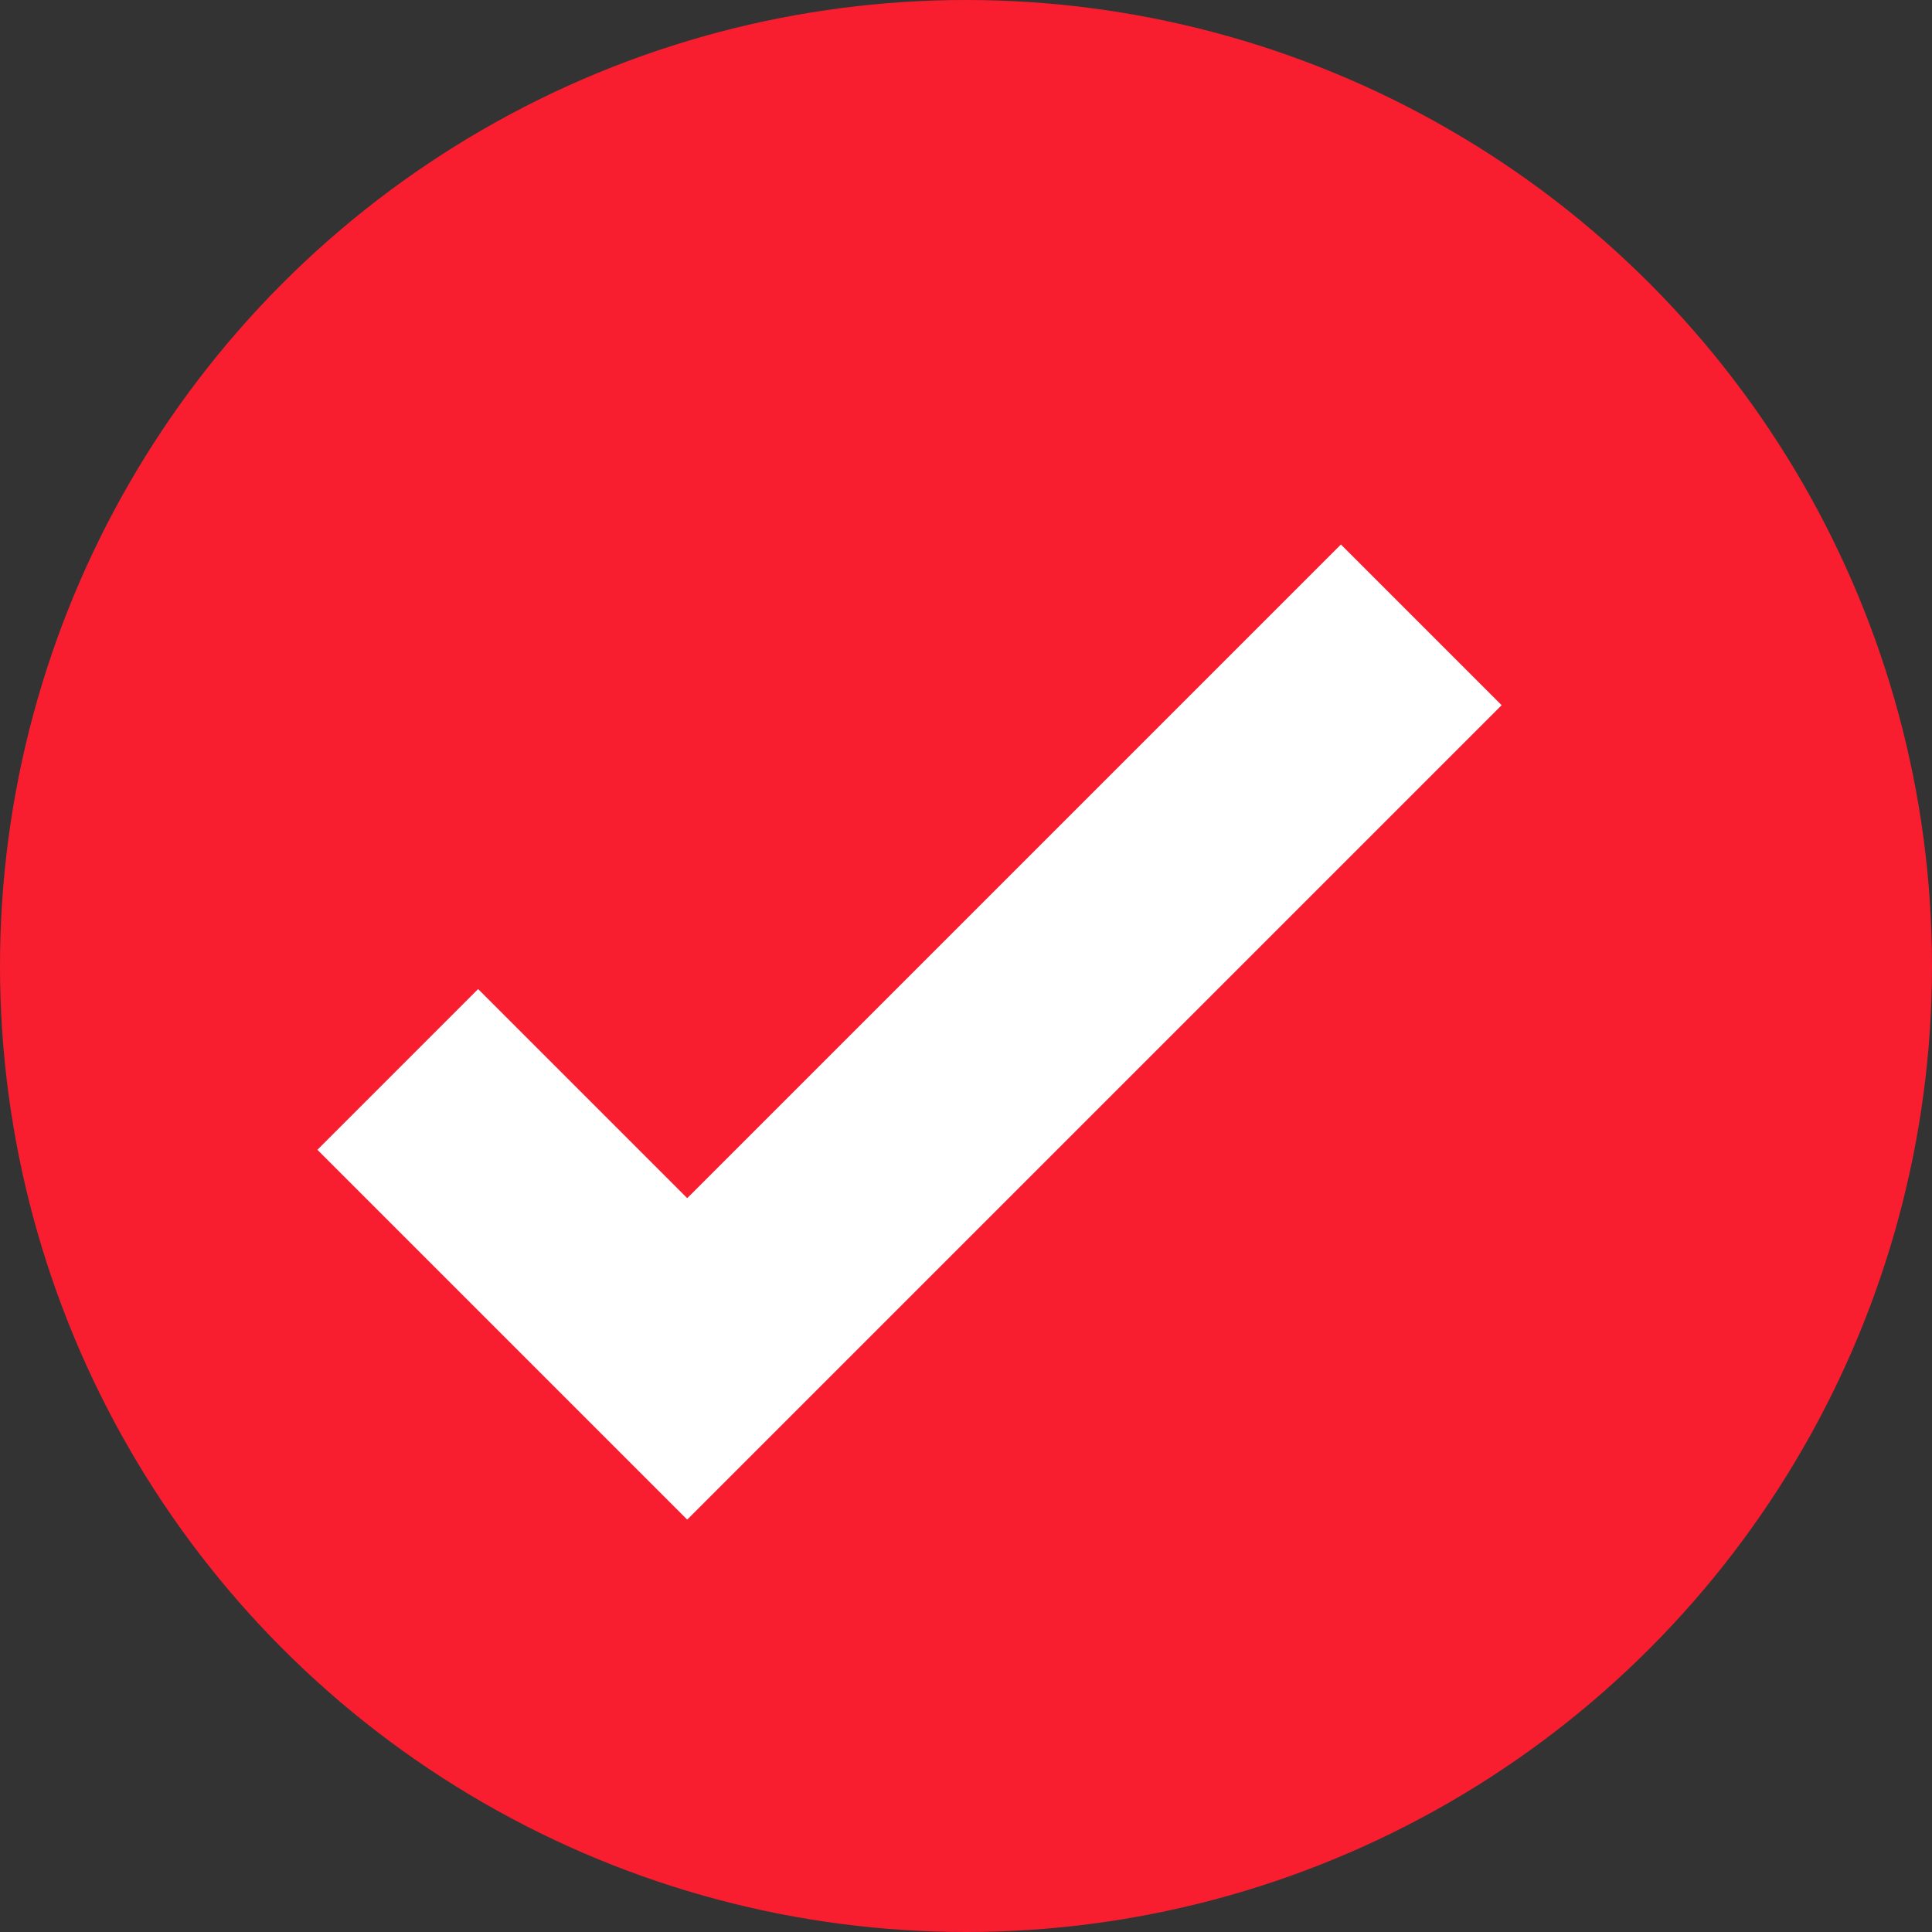 <svg xmlns="http://www.w3.org/2000/svg" width="17" height="17" viewBox="0 0 17 17">
  <rect x="0" y="0" width="17" height="17" fill="#333333" stroke="none"/>
  <g id="check-red" transform="translate(-755 -812)">
    <circle id="Ellipse_10" data-name="Ellipse 10" cx="8.5" cy="8.5" r="8.5" transform="translate(755 812)" fill="#f81e2f"/>
    <path id="Path_102" data-name="Path 102" d="M759.512,822.3l2.547,2.547,6.459-6.459" transform="translate(-1.012 -0.89)" fill="none" stroke="#fff" stroke-width="2"/>
  </g>
</svg>
